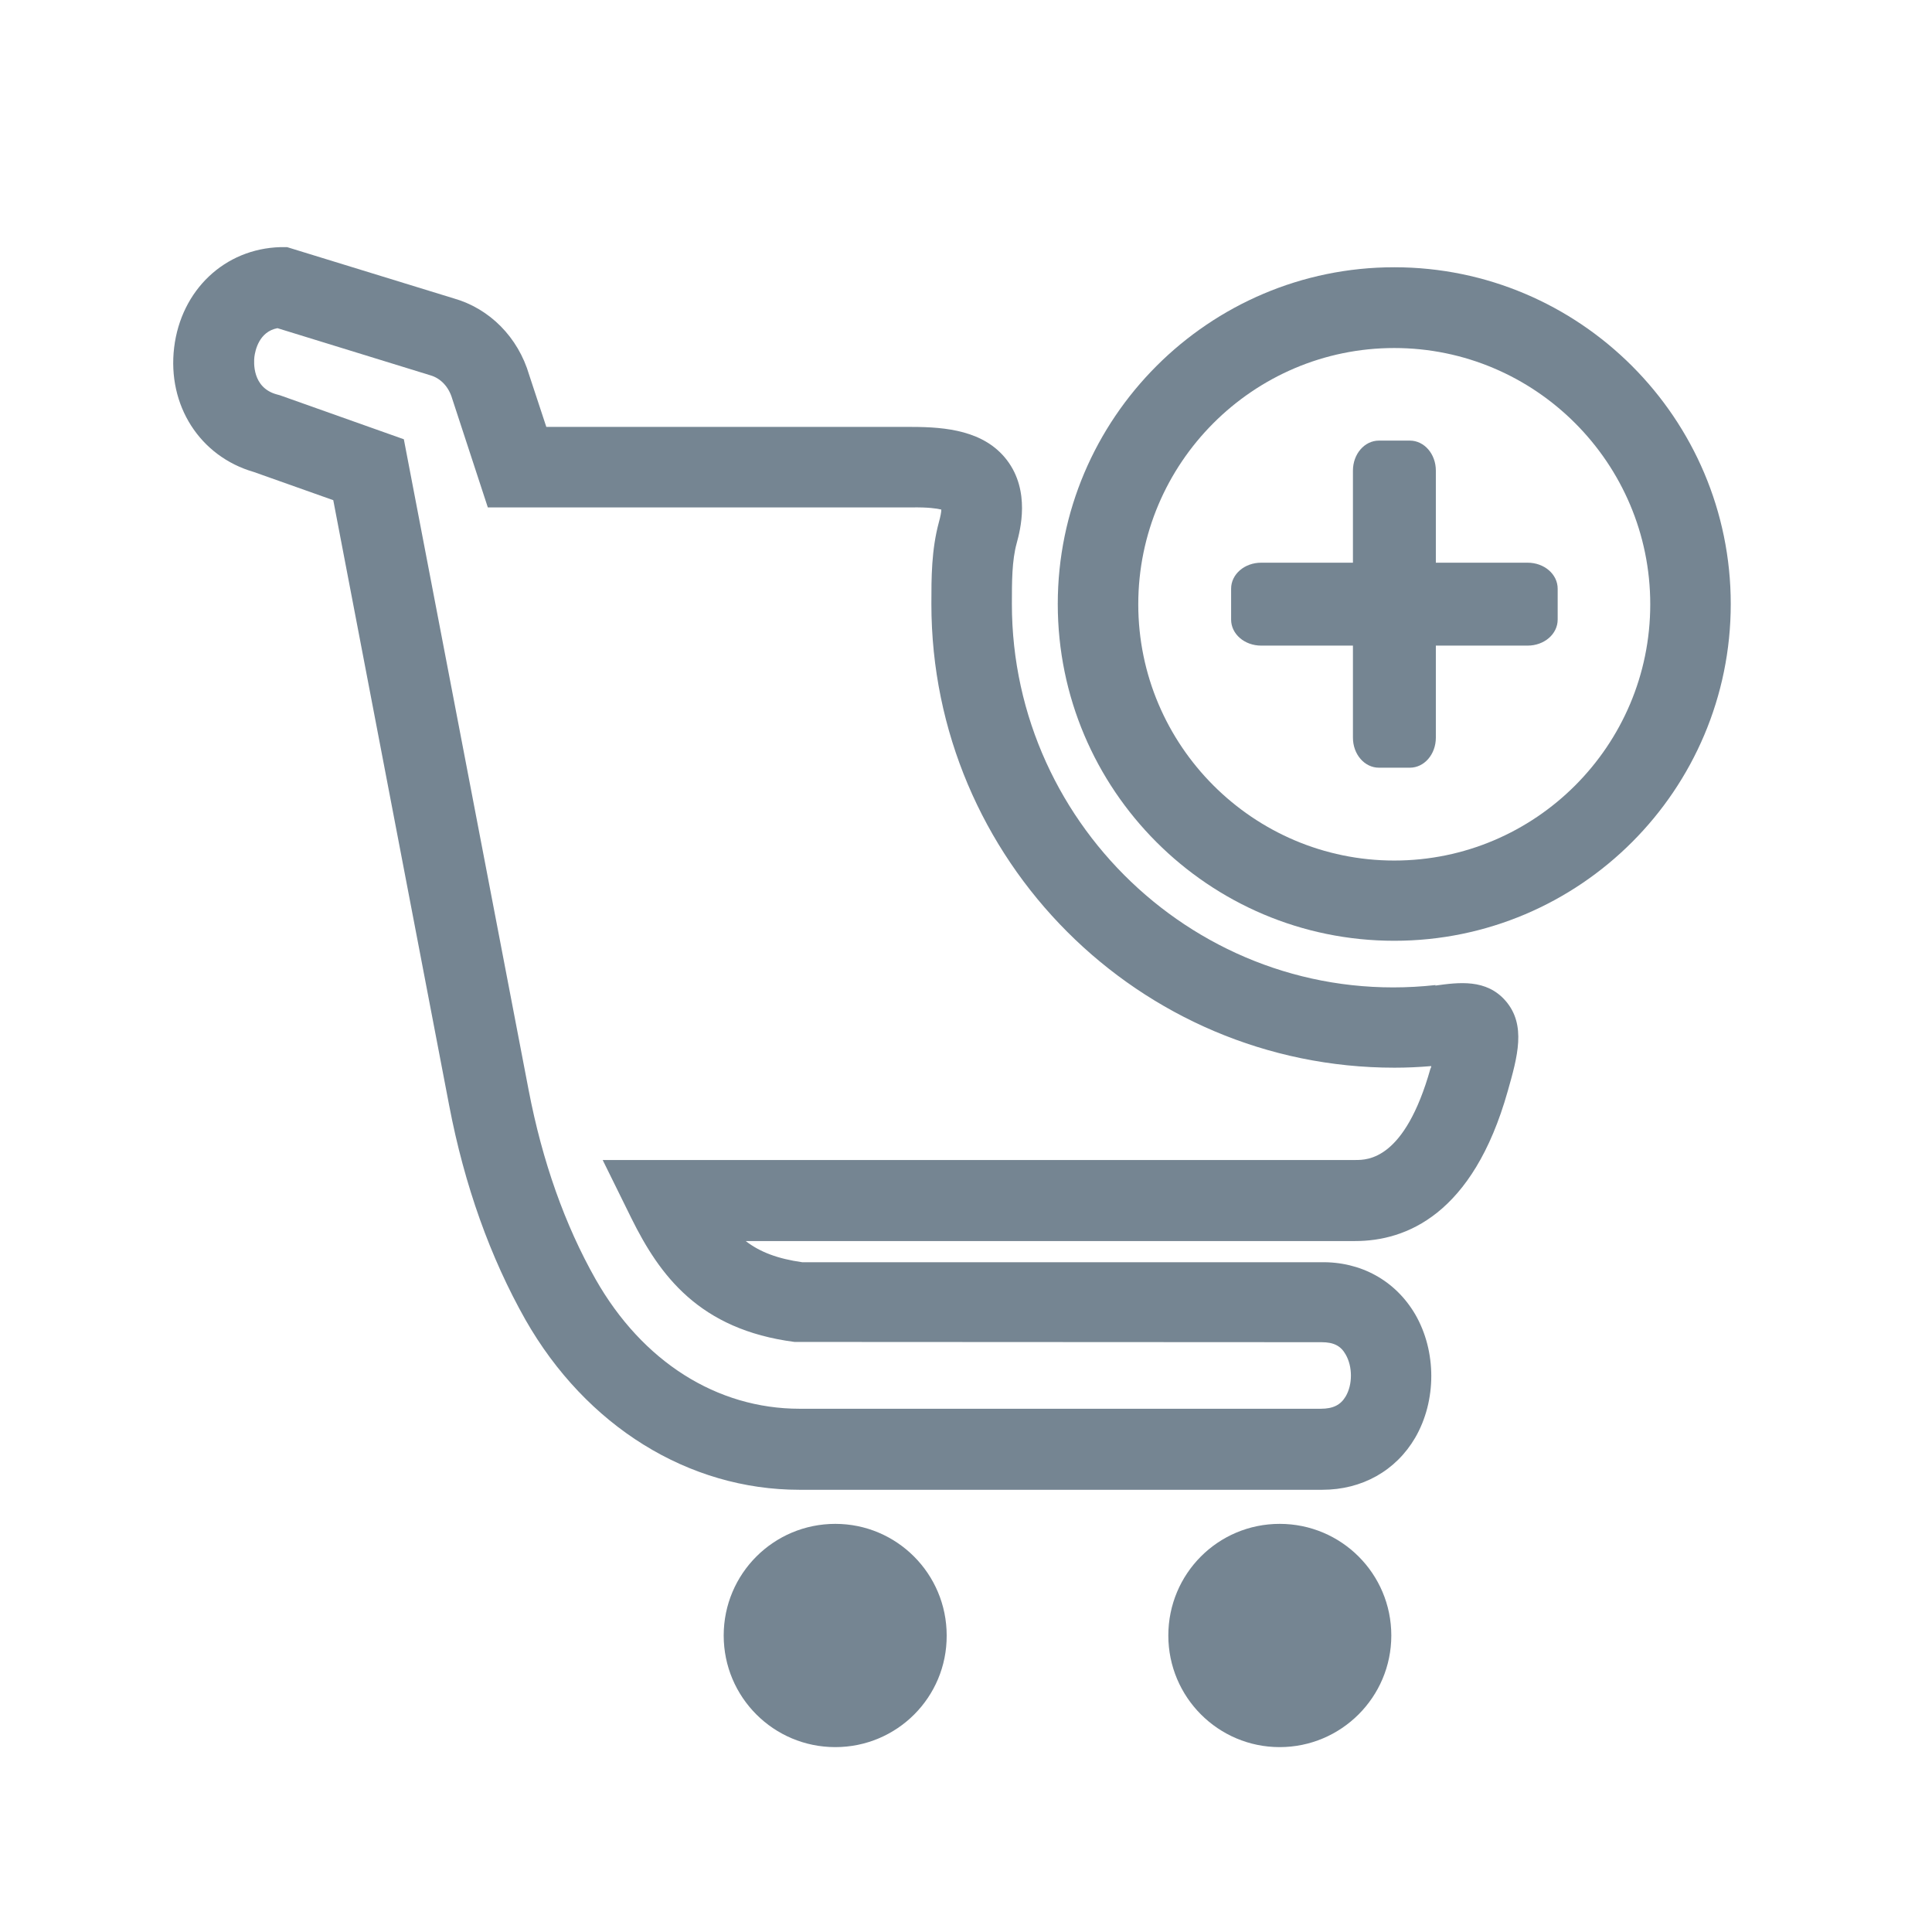 <svg xmlns="http://www.w3.org/2000/svg" id="Layer_2" viewBox="0 0 72 72"><defs><style>.cls-1{fill:none;}.cls-2{fill:#758592;}</style></defs><g id="Layer_1-2"><rect class="cls-1" width="72" height="72"></rect><path class="cls-2" d="m51.96,9.96c-6.91,0-12.54,5.63-12.54,12.55s5.62,12.55,12.54,12.55,12.54-5.63,12.54-12.55c0-6.92-5.63-12.55-12.54-12.55Zm0,22.11c-5.26,0-9.54-4.29-9.54-9.55s4.28-9.55,9.54-9.55,9.54,4.29,9.54,9.55c0,5.27-4.28,9.55-9.54,9.55Z"></path><path class="cls-2" d="m56.93,20.97h-3.42v-3.43c0-.62-.43-1.12-.97-1.12h-1.15c-.54,0-.97.5-.97,1.12v3.43h-3.42c-.62,0-1.12.43-1.12.97v1.15c0,.54.5.97,1.12.97h3.42v3.43c0,.62.43,1.12.97,1.12h1.15c.54,0,.97-.5.97-1.12v-3.43h3.42c.62,0,1.12-.43,1.12-.97v-1.15c0-.54-.5-.97-1.12-.97Z"></path><path class="cls-2" d="m47.69,56.79c-2.3,0-4.15,1.86-4.15,4.16s1.86,4.16,4.15,4.16,4.16-1.86,4.16-4.16-1.86-4.16-4.16-4.16Z"></path><path class="cls-2" d="m31.13,56.79c-2.3,0-4.16,1.86-4.16,4.16s1.86,4.16,4.16,4.16,4.16-1.86,4.15-4.16c0-2.3-1.86-4.16-4.15-4.16Z"></path><path class="cls-2" d="m53.5,36.71c-8.5.94-15.79-5.81-15.79-14.2,0-.83,0-1.62.18-2.27.13-.48.52-1.94-.37-3.1-.84-1.09-2.26-1.23-3.55-1.23h-13.61s-.64-1.94-.64-1.94c-.41-1.4-1.47-2.47-2.81-2.85l-6.21-1.91h-.25c-2.08.06-3.7,1.6-3.96,3.74-.26,2.16.96,4.06,2.97,4.64l2.96,1.05,4.32,22.56c.57,2.98,1.53,5.66,2.84,7.98,2.26,3.97,6.08,6.34,10.21,6.34h19.4s.06,0,.09,0c1.48,0,2.74-.71,3.46-1.94.8-1.38.8-3.22,0-4.6-.74-1.26-2.03-1.97-3.52-1.94h-19.32c-.92-.13-1.58-.38-2.11-.79h22.72c1.87,0,4.38-.97,5.68-5.59.36-1.27.7-2.46-.08-3.36-.72-.83-1.75-.69-2.62-.57Zm-.19,3.11c-.96,3.41-2.34,3.41-2.8,3.41h-28.05l1.07,2.17c1.05,2.12,2.52,4.15,6.08,4.61h.09s19.55.01,19.55.01c.46,0,.72.14.9.46.26.45.26,1.12,0,1.56-.19.32-.47.46-.93.46h-19.42c-3.09,0-5.86-1.76-7.6-4.82-1.15-2.03-1.99-4.4-2.5-7.06l-4.65-24.25-4.62-1.64-.11-.03c-.93-.25-.86-1.21-.84-1.4.03-.23.17-.94.86-1.07l5.71,1.76c.37.11.67.42.8.86l1.33,4.06h15.79c.62-.01.95.04,1.11.08,0,.1-.03.25-.09.47-.28,1.04-.28,2.06-.28,3.05,0,9.53,7.74,17.28,17.26,17.28.45,0,.9-.02,1.37-.06,0,.02-.01.05-.02.08Z"></path></g></svg>